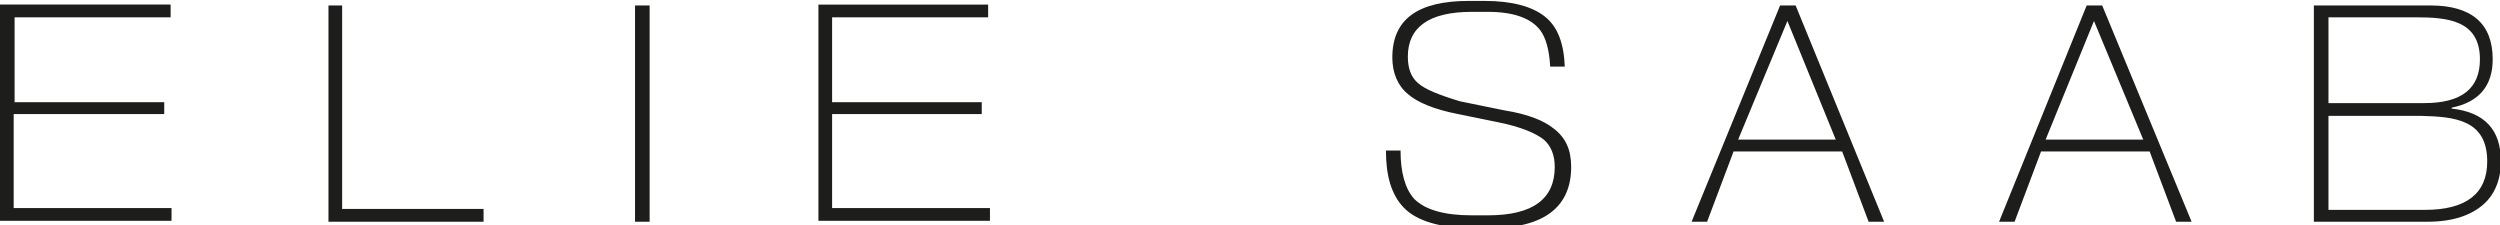 <svg xmlns="http://www.w3.org/2000/svg" width="274" height="24.7" viewBox="352 739.9 274 24.7" enable-background="new 352 739.9 274 24.7"><path fill-rule="evenodd" fill="#1d1d1b" d="m507.4 749c-.8-.7-1.1-1.7-1.1-2.9 0-3.2 2.3-4.9 7-4.9h1.8c2.8 0 4.7.7 5.7 2 .6.8 1 2.1 1.1 4h1.6c-.1-2.6-.8-4.4-2.2-5.5-1.4-1.1-3.6-1.7-6.6-1.7h-1.7c-5.6 0-8.4 2-8.4 6.2 0 1.7.6 3.1 1.7 4 1 .9 2.9 1.7 5.5 2.2l4.4.9c2.5.5 4.1 1.2 5 1.9.8.7 1.2 1.7 1.2 3 0 3.5-2.4 5.3-7.3 5.3h-1.8c-3 0-5.1-.6-6.3-1.8-1-1.1-1.5-2.9-1.5-5.3h-1.6c0 2.8.6 4.8 1.9 6.2 1.4 1.5 4 2.3 7.7 2.3h1.8c5.9 0 8.9-2.3 8.9-6.7 0-1.9-.6-3.2-1.9-4.2-1.1-.9-2.9-1.6-5.4-2l-4.9-1c-2.3-.7-3.8-1.3-4.6-2m41.4-8.5h-1.7l-9.7 23.7h1.7l2.9-7.7h11.9l2.9 7.7h1.7l-9.7-23.7m4.4 14.7h-10.7l5.4-13 5.3 13m29.2-14.7h-1.7l-9.6 23.7h1.7l2.9-7.7h11.9l2.9 7.7h1.7l-9.8-23.7m4.5 14.7h-10.7l5.3-13 5.4 13m38.3-8.8c0-3.9-2.3-5.9-6.8-5.9h-12.8v23.7h12.5c2.9 0 5.1-.8 6.5-2.3 1-1.1 1.5-2.6 1.5-4.3 0-3.5-1.8-5.4-5.4-5.8v-.1c3-.6 4.5-2.4 4.5-5.3m-18 4.8v-9.4h9.6c3.4 0 7 .3 7 4.6 0 3.2-2 4.8-6.1 4.8h-10.5m17.4 6.4c0 3.5-2.3 5.3-6.8 5.3h-10.6v-10.3h10.2c3.6.1 7.2.4 7.2 5m-271-6.4v-9.4h17.1v-1.4h-18.7v23.7h18.8v-1.4h-17.3v-10.3h16.5v-1.3h-16.4v.1m35.9-10.7h-1.5v23.7h17v-1.4h-15.5v-22.3m33.7 0h-1.6v23.7h1.6v-23.7m20 10.7v-9.4h17.1v-1.4h-18.6v23.7h18.8v-1.4h-17.3v-10.3h16.4v-1.3h-16.4v.1"/></svg>